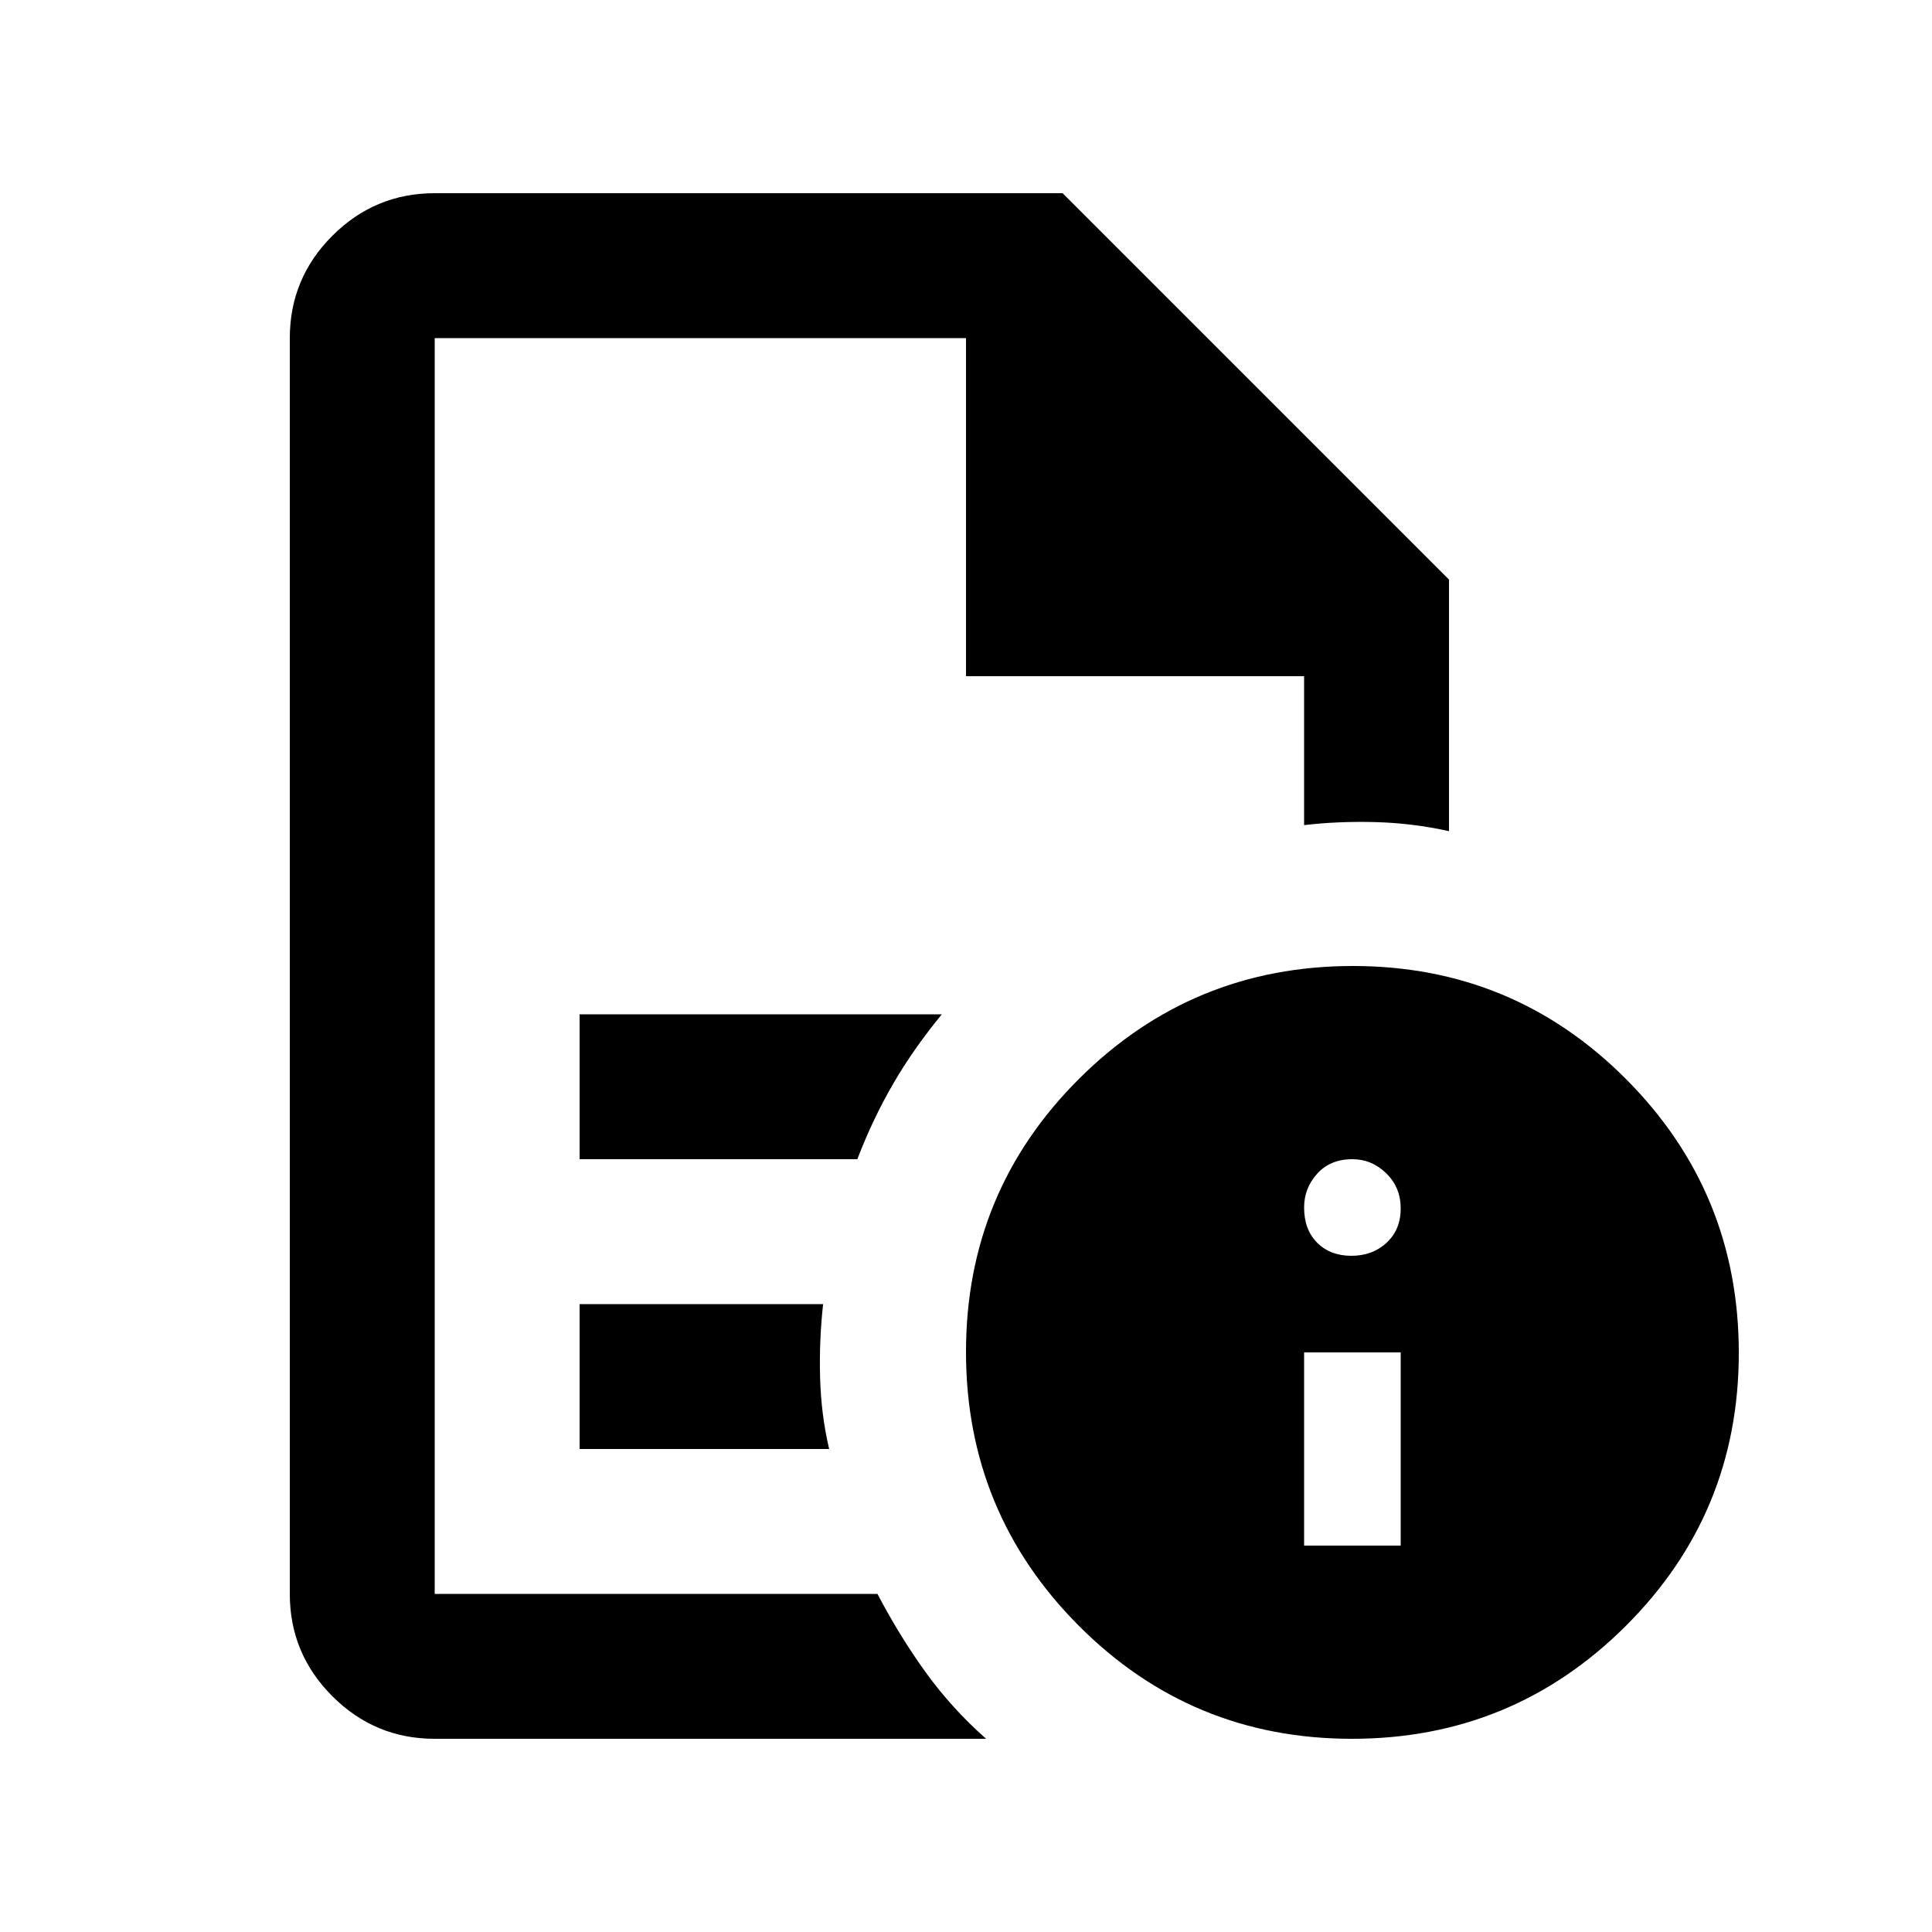 <svg xmlns="http://www.w3.org/2000/svg" height="18px" viewBox="0 -960 960 960" width="18px" fill="#000000">
    <path d="M648-192h48v-96h-48v96Zm23.5-144q10.5 0 17.5-6.5t7-17q0-10.5-7.2-17.5t-16.8-7q-11 0-17.5 7.2T648-360q0 11 6.5 17.5t17 6.5ZM216-792v624-624 168-168Zm72 408h138q7.7-20.08 17.85-37.54Q454-439 468-456H288v72Zm0 144h124q-4-17-4.5-35.5T409-312H288v72ZM216-96q-29.7 0-50.85-21.15Q144-138.3 144-168v-624q0-29.7 21.15-50.85Q186.3-864 216-864h312l192 192v125q-18-4-36.5-4.5T648-550v-74H480v-168H216v624h220q11 21 24 39t30 33H216Zm456.23-384Q752-480 808-423.77q56 56.22 56 136Q864-208 807.77-152q-56.22 56-136 56Q592-96 536-152.23q-56-56.22-56-136Q480-368 536.23-424q56.22-56 136-56Z"/>
</svg>
